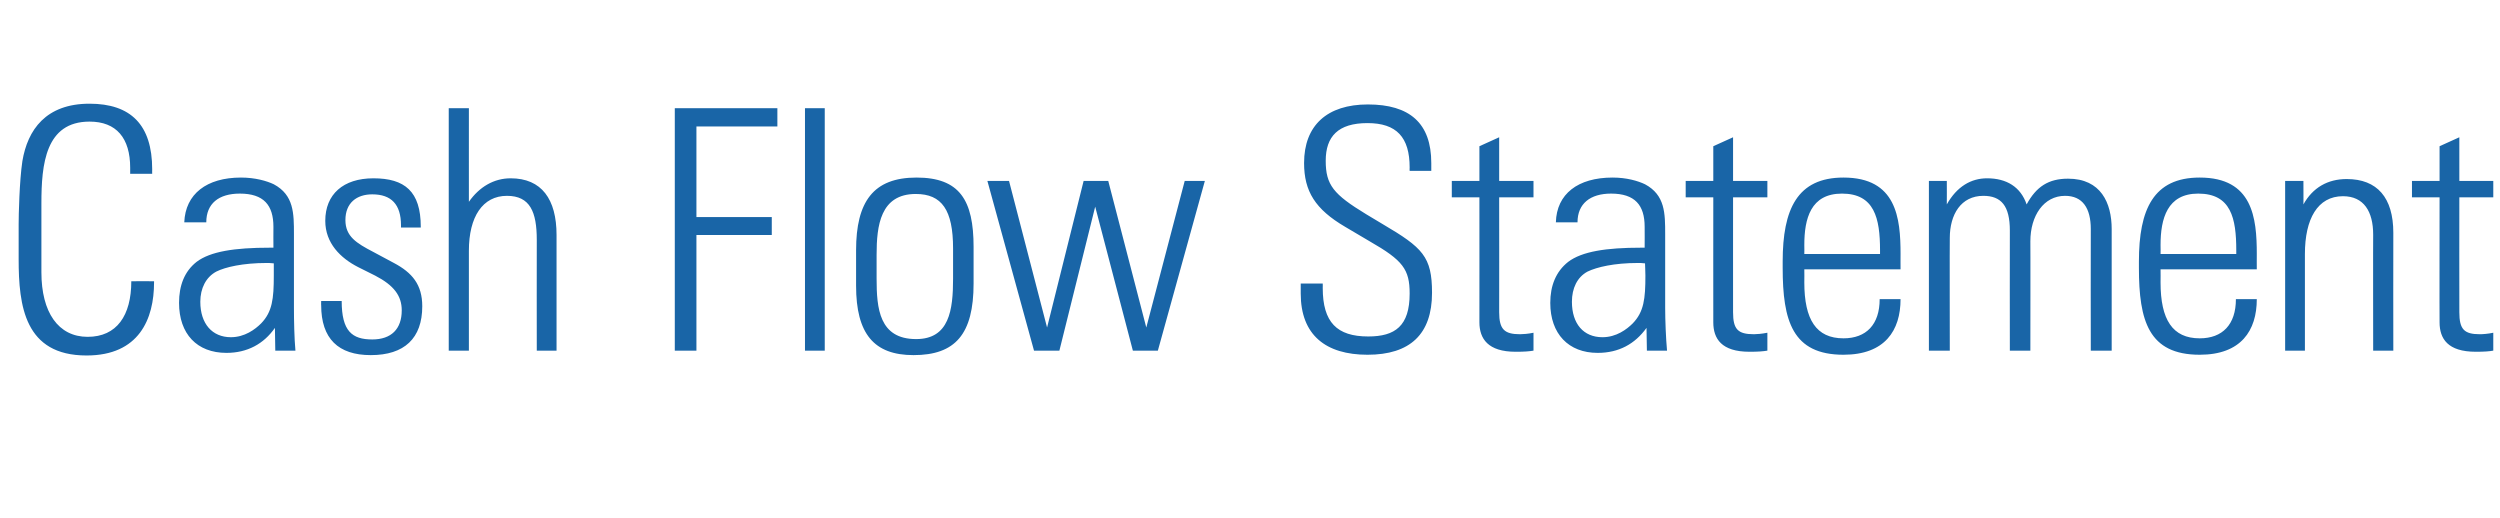 <?xml version="1.0" standalone="no"?><!DOCTYPE svg PUBLIC "-//W3C//DTD SVG 1.1//EN" "http://www.w3.org/Graphics/SVG/1.1/DTD/svg11.dtd"><svg xmlns="http://www.w3.org/2000/svg" version="1.1" width="670.2px" height="138.8px" viewBox="0 -14 670.2 138.8" style="top:-14px"><desc>Cash Flow Statement</desc><defs/><g id="Polygon157750"><path d="m34.9 32.6c0 0 .02-1.56 0-1.6c0-8-3.7-12.4-10.9-12.4c-11.8 0-12.9 11.4-12.9 21.9c0 0 0 18.5 0 18.5c0 10.7 4.5 17.3 12.4 17.3c7.8 0 11.7-5.7 11.7-14.9c-.01-.03 6.1 0 6.1 0c0 0 .01.33 0 .3c0 9.8-4 19.6-18.1 19.6c-16.6 0-18.2-13.3-18.2-25.8c0 0 0-9.4 0-9.4c0-2.3.2-11.6 1-16.9c1.4-8.4 6.3-15.4 18-15.4c11 0 16.8 5.6 16.8 17.6c-.03 0 0 1.2 0 1.2l-5.9 0zm38.5 2.8c5.4 2.9 5.4 7.8 5.4 13.4c0 0 0 19.7 0 19.7c0 3.3.1 8.3.4 11.5c0 0-5.4 0-5.4 0c0-1.4-.1-5.1-.1-6.1c-3 4.3-7.4 6.7-13 6.7c-7.9 0-12.7-5.1-12.7-13.4c0-4.6 1.4-8.4 4.7-11c3.7-2.8 10.2-3.8 19.6-3.8c-.02-.03 1 0 1 0c0 0-.03-5.61 0-5.6c0-5.8-2.6-8.9-9-8.9c-5.7 0-9 2.7-9 7.7c0 0-5.9 0-5.9 0c.3-7.6 6-12 15.2-12c3.8 0 6.9.9 8.8 1.8zm-11.5 41c3.7 0 6.5-2.1 8.1-3.7c3-3.1 3.4-6.6 3.4-12.8c0-1.7 0-2.3 0-3.3c-.9-.1-1.5-.1-1.9-.1c-6.4 0-11.1 1.1-13.5 2.3c-2.8 1.5-4.3 4.5-4.3 8.1c0 5.9 3.2 9.5 8.2 9.5zm50.9-29.6c0-.01 0 .2 0 .2l-5.3 0c0 0-.01-.57 0-.6c0-5.6-2.6-8.3-7.7-8.3c-4.2 0-7.2 2.3-7.2 6.9c0 4.4 3 6.2 7.4 8.5c0 0 5.6 3 5.6 3c4.9 2.6 7.6 5.8 7.6 11.6c0 8.6-4.8 13.1-13.8 13.1c-8.7 0-13.3-4.4-13.3-13.4c-.03.05 0-1.1 0-1.1c0 0 5.46-.02 5.5 0c0 8.1 2.8 10.3 8.2 10.3c5.1 0 7.9-2.8 7.9-7.8c0-3.9-2.1-6.7-7.1-9.3c0 0-4.6-2.3-4.6-2.3c-4.7-2.4-8.8-6.4-8.8-12.4c0-7.1 4.8-11.4 12.9-11.4c8.4 0 12.7 3.5 12.7 13zm7.5-31.8l5.4 0c0 0-.01 25.13 0 25.1c2.8-4 6.7-6.3 11.2-6.3c8.3 0 12.3 5.6 12.3 15.2c-.02.04 0 31 0 31l-5.3 0c0 0-.03-29.7 0-29.7c0-7.5-1.8-11.8-8-11.8c-6.5 0-10.2 5.6-10.2 14.7c-.01-.02 0 26.8 0 26.8l-5.4 0l0-65zm88.1 0l0 4.9l-21.7 0l0 24.3l20.2 0l0 4.8l-20.2 0l0 31l-5.8 0l0-65l27.5 0zm7.4 0l5.3 0l0 65l-5.3 0l0-65zm45.2 37.2c0 0 0 9.8 0 9.8c0 13.6-4.9 19.2-16.1 19.2c-10.6 0-15.4-5.7-15.4-18.6c0 0 0-9.5 0-9.5c0-13 4.6-19.5 16.2-19.5c11.6 0 15.3 6.1 15.3 18.6zm-5.5.4c0-10.3-3-14.6-10-14.6c-9.5 0-10.5 8.5-10.5 16.3c0 0 0 6.4 0 6.4c0 8 .7 16.2 10.6 16.2c8.9 0 9.9-7.8 9.9-16.2c0 0 0-8.1 0-8.1zm15-18.1l10.2 39.3l9.8-39.3l6.6 0l10.2 39.3l10.3-39.3l5.4 0l-12.6 45.5l-6.7 0l-10.1-38.6l-9.6 38.6l-6.8 0l-12.5-45.5l5.8 0zm113.2-4.8c0-.01 0 2.1 0 2.1l-5.8 0c0 0-.05-.85 0-.9c0-8.1-3.5-11.9-11.3-11.9c-7.9 0-11.2 3.6-11.2 10.1c0 6.5 2.1 9 10.8 14.3c0 0 4.5 2.7 4.5 2.7c10.7 6.3 13.2 8.7 13.2 18.4c0 11.1-5.9 16.6-17.3 16.6c-11.2 0-17.9-5.3-17.9-16.4c-.01 0 0-2.7 0-2.7l5.9 0c0 0 .03 1.17 0 1.2c0 9.2 3.8 13 12.2 13c7.2 0 11.1-2.8 11.1-11.5c0-6.5-1.8-8.9-10.7-14c0 0-6.6-3.9-6.6-3.9c-8-4.7-11-9.5-11-17.1c0-10.1 6.2-15.7 17.1-15.7c11.2 0 17 5 17 15.7zm18.2 4.8l9.2 0l0 4.4l-9.2 0c0 0 .03 30.84 0 30.8c0 4.6 1.4 5.9 5.6 5.9c.7 0 2.2-.1 3.6-.4c0 0 0 4.8 0 4.8c-1.2.2-2.4.3-4.8.3c-7.4 0-9.7-3.5-9.7-7.9c.02.04 0-33.5 0-33.5l-7.4 0l0-4.4l7.4 0l0-9.3l5.3-2.4l0 11.7zm39.1.9c5.4 2.9 5.4 7.8 5.4 13.4c0 0 0 19.7 0 19.7c0 3.3.2 8.3.5 11.5c0 0-5.4 0-5.4 0c0-1.4-.1-5.1-.1-6.1c-3.1 4.3-7.4 6.7-13.1 6.7c-7.8 0-12.7-5.1-12.7-13.4c0-4.6 1.5-8.4 4.8-11c3.7-2.8 10.2-3.8 19.5-3.8c.04-.03 1 0 1 0c0 0 .03-5.61 0-5.6c0-5.8-2.6-8.9-9-8.9c-5.6 0-9 2.7-9 7.7c0 0-5.8 0-5.8 0c.2-7.6 5.9-12 15.2-12c3.8 0 6.8.9 8.7 1.8zm-11.4 41c3.7 0 6.5-2.1 8.1-3.7c3-3.1 3.4-6.6 3.4-12.8c0-1.7-.1-2.3-.1-3.3c-.8-.1-1.4-.1-1.9-.1c-6.4 0-11 1.1-13.5 2.3c-2.8 1.5-4.2 4.5-4.2 8.1c0 5.9 3.1 9.5 8.2 9.5zm35-41.9l9.2 0l0 4.4l-9.2 0c0 0-.01 30.84 0 30.8c0 4.6 1.3 5.9 5.6 5.9c.7 0 2.1-.1 3.6-.4c0 0 0 4.8 0 4.8c-1.2.2-2.5.3-4.8.3c-7.5 0-9.7-3.5-9.7-7.9c-.02.04 0-33.5 0-33.5l-7.4 0l0-4.4l7.4 0l0-9.3l5.3-2.4l0 11.7zm44.9 19.6c-.02-.02 0 4.1 0 4.1l-25.8 0c0 0 .04 3.53 0 3.5c0 10 3.2 15 10.5 15c6.1 0 9.7-3.7 9.7-10.5c0 0 5.6 0 5.6 0c0 8.4-4.2 14.9-15.3 14.9c-13.7 0-16.3-9.1-16.3-23.3c0 0 0-1.7 0-1.7c0-14 3.9-22.5 16.3-22.5c14.2 0 15.3 10.8 15.3 20.5zm-5.5 0c0 0-.01-1.01 0-1c0-8.6-1.5-15.2-10.2-15.2c-8.4 0-10.1 6.7-10.1 13.8c.04.04 0 2.4 0 2.4l20.3 0zm39.3-13.3c2.6-4.8 5.9-6.9 11.1-6.9c8.8 0 11.7 6.5 11.7 13.5c.02.02 0 32.6 0 32.6l-5.6 0c0 0-.05-32.58 0-32.6c0-5.6-2.2-8.9-6.9-8.9c-5.7 0-9.3 5.3-9.3 12.2c.04-.04 0 29.3 0 29.3l-5.5 0c0 0-.04-32.22 0-32.2c0-6.6-2.3-9.3-7.1-9.3c-6 0-9 5-9 11.3c-.05-.04 0 30.2 0 30.2l-5.6 0l0-45.5l4.8 0c0 0 .03 6.26 0 6.3c2.7-4.8 6.5-7 10.8-7c5.2 0 9 2.3 10.6 7zm61.7 13.3c-.02-.02 0 4.1 0 4.1l-25.8 0c0 0 .04 3.53 0 3.5c0 10 3.2 15 10.5 15c6.1 0 9.7-3.7 9.7-10.5c0 0 5.6 0 5.6 0c0 8.4-4.2 14.9-15.3 14.9c-13.7 0-16.3-9.1-16.3-23.3c0 0 0-1.7 0-1.7c0-14 3.9-22.5 16.3-22.5c14.2 0 15.3 10.8 15.3 20.5zm-5.5 0c0 0-.01-1.01 0-1c0-8.6-1.4-15.2-10.2-15.2c-8.3 0-10.1 6.7-10.1 13.8c.04.04 0 2.4 0 2.4l20.3 0zm42.1-5.7c-.04.01 0 31.6 0 31.6l-5.4 0c0 0-.04-31.14 0-31.1c0-6.2-2.5-10.3-8.1-10.3c-6.8 0-10.2 6.1-10.2 15.5c-.01-.02 0 25.9 0 25.9l-5.3 0l0-45.5l4.9 0c0 0 .03 6.35 0 6.3c2.5-4.5 6.5-6.8 11.6-6.8c8.2 0 12.5 5 12.5 14.4zm17.7-13.9l9.1 0l0 4.4l-9.1 0c0 0-.03 30.84 0 30.8c0 4.6 1.3 5.9 5.5 5.9c.8 0 2.2-.1 3.6-.4c0 0 0 4.8 0 4.8c-1.1.2-2.4.3-4.7.3c-7.5 0-9.7-3.5-9.7-7.9c-.04.04 0-33.5 0-33.5l-7.4 0l0-4.4l7.4 0l0-9.3l5.3-2.4l0 11.7z" stroke="none" fill="#1965a7"/></g></svg>